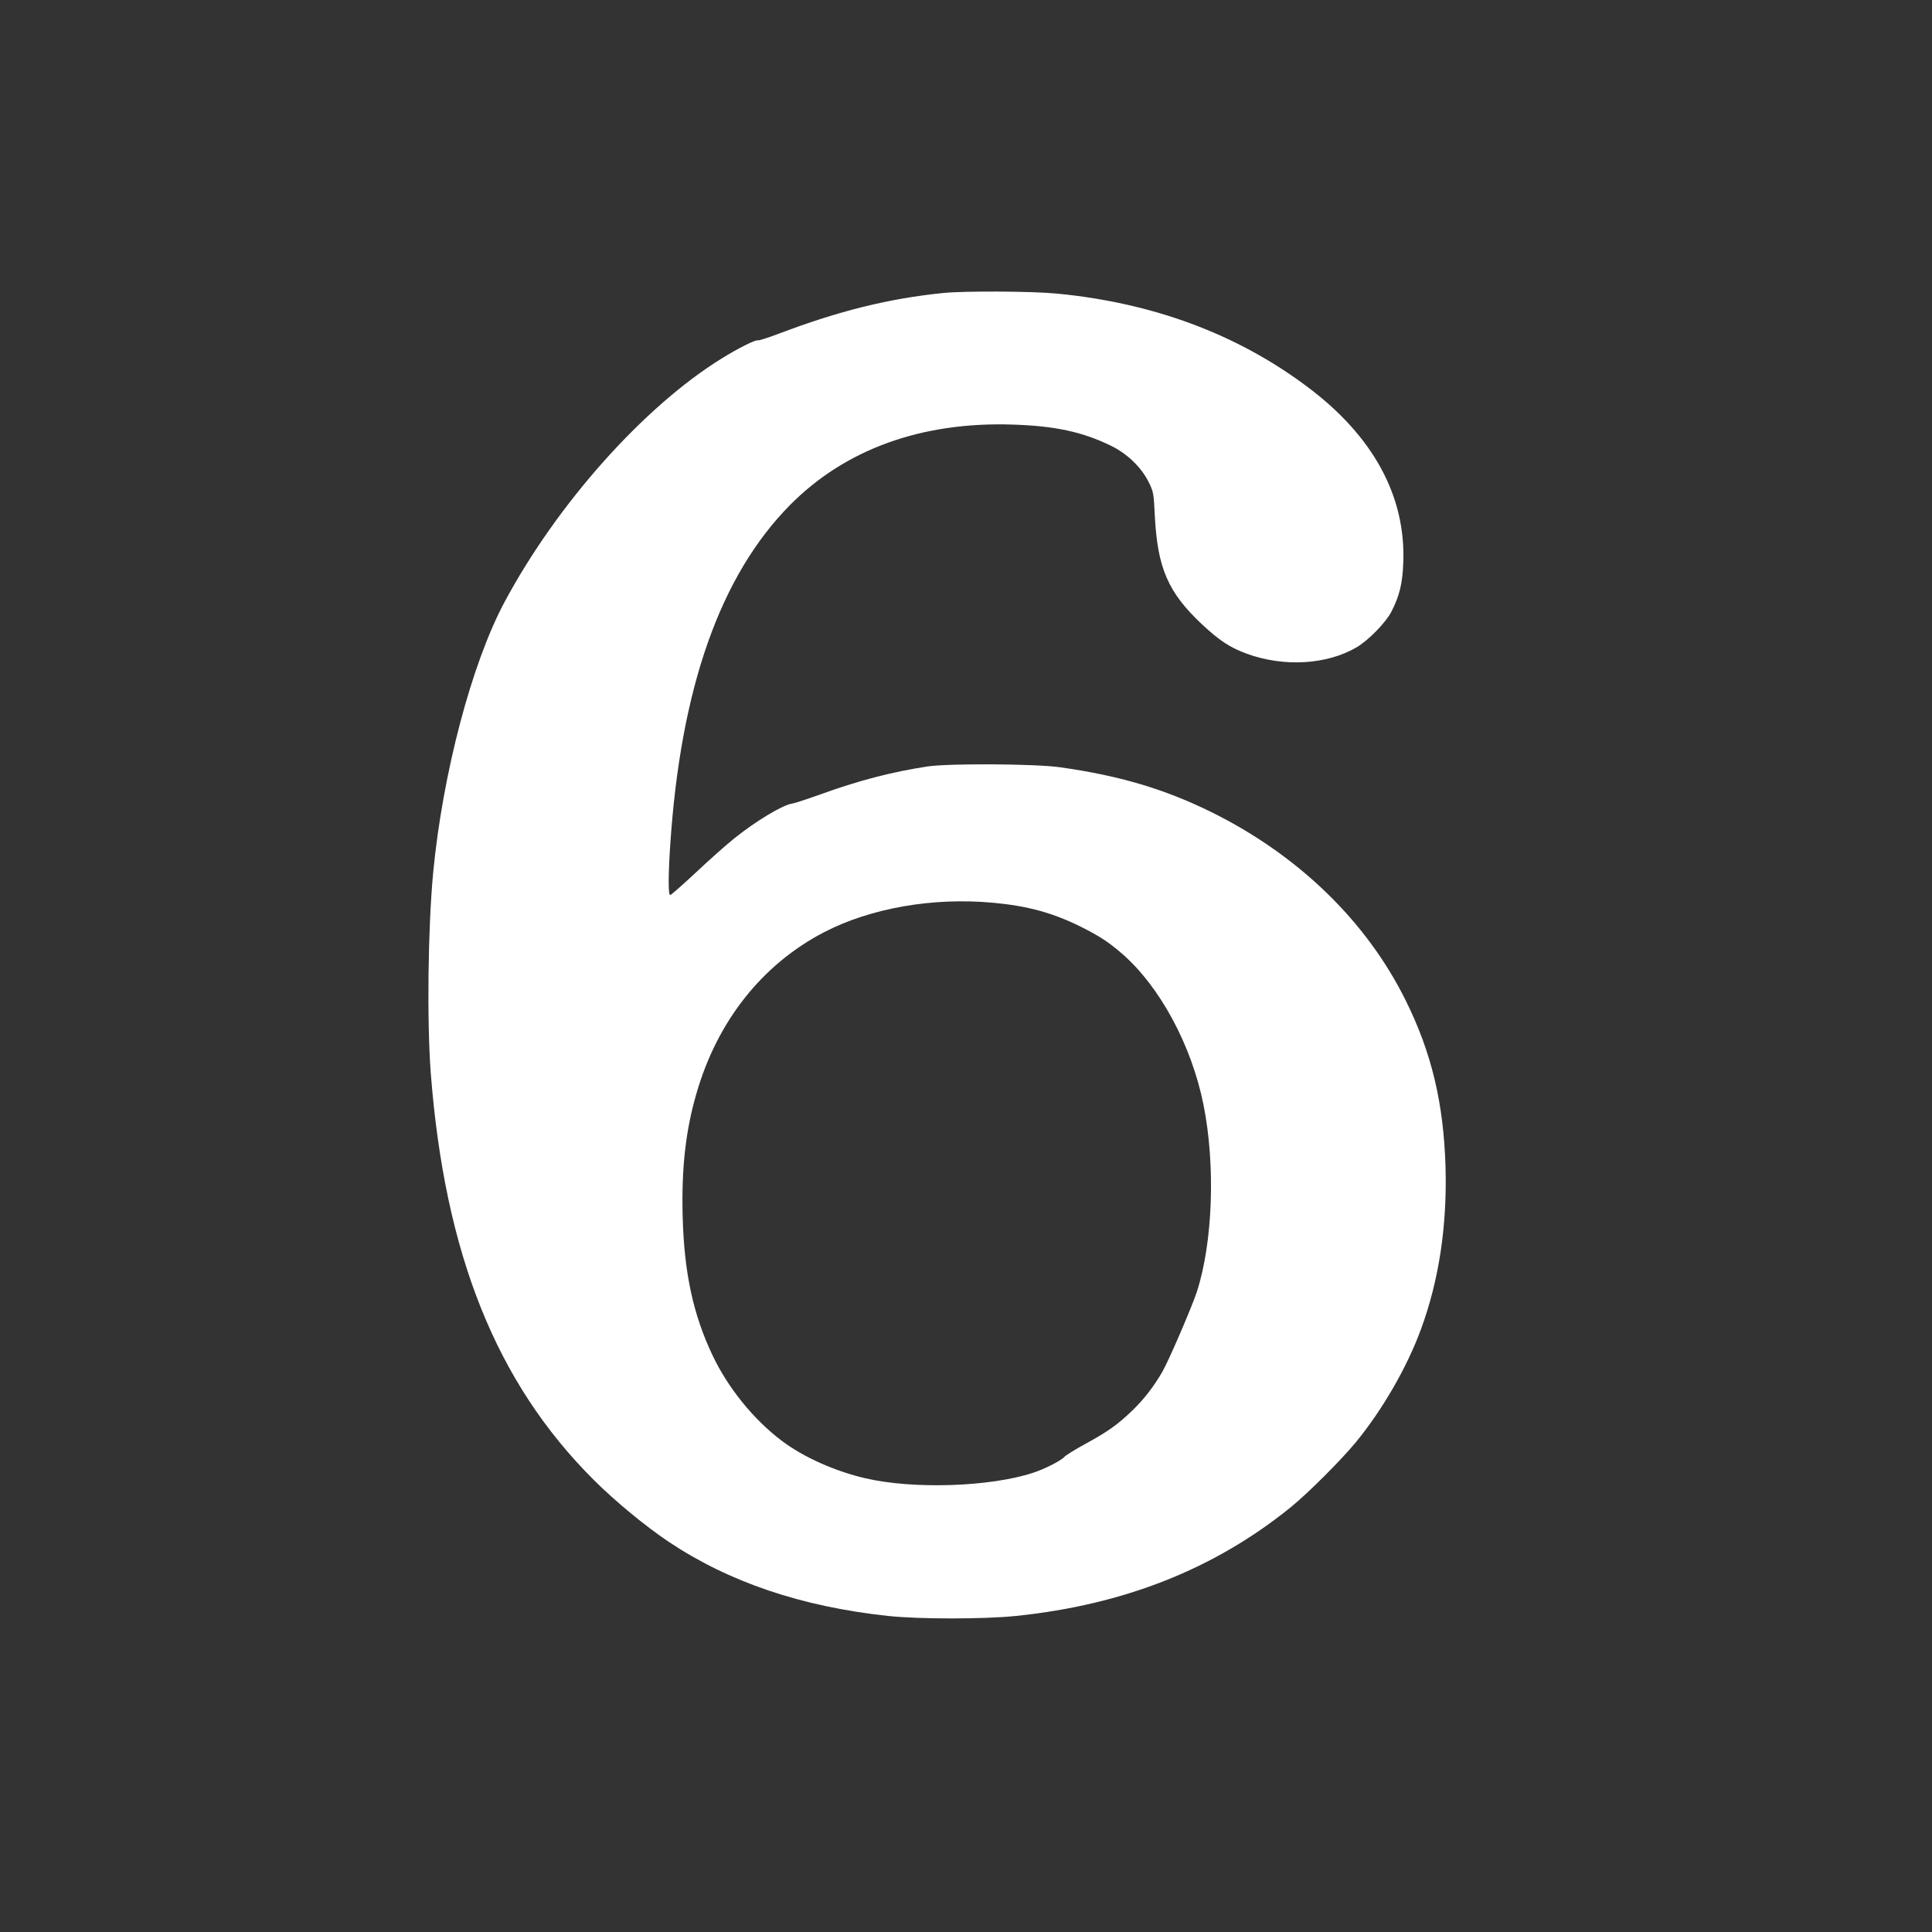 <?xml version="1.0" standalone="no"?>
<!DOCTYPE svg PUBLIC "-//W3C//DTD SVG 20010904//EN"
 "http://www.w3.org/TR/2001/REC-SVG-20010904/DTD/svg10.dtd">
<svg version="1.0" xmlns="http://www.w3.org/2000/svg"
 width="1280pt" height="1280pt" viewBox="0 0 1280 1280"
 preserveAspectRatio="xMidYMid meet">
<rect x="0" y="0" width="1280" height="1280" fill="#333333" stroke="none"/>
<g transform="translate(0,1280) scale(0.1,-0.1)"
fill="#ffffff" stroke="none">
<path d="M6250 10859 c-362 -37 -690 -118 -1091 -270 -72 -27 -134 -47 -138
-44 -12 7 -134 -54 -238 -119 -517 -319 -1093 -965 -1441 -1616 -218 -408
-409 -1135 -472 -1790 -35 -370 -42 -985 -16 -1330 93 -1199 433 -2050 1080
-2695 141 -141 343 -307 495 -409 401 -268 880 -430 1454 -492 205 -22 636
-22 849 0 715 74 1314 311 1818 719 117 95 333 311 433 432 175 213 340 498
431 748 120 325 174 687 163 1077 -13 422 -92 755 -263 1100 -261 528 -713
965 -1289 1250 -311 153 -610 242 -1005 297 -161 23 -735 26 -875 5 -237 -36
-460 -94 -718 -188 -84 -30 -164 -56 -178 -58 -61 -7 -242 -116 -386 -232 -50
-40 -164 -141 -252 -224 -88 -82 -165 -150 -171 -150 -13 0 -13 127 0 325 68
1044 331 1792 796 2261 365 368 871 551 1474 531 280 -9 461 -48 650 -140 107
-52 200 -141 250 -240 32 -66 34 -74 41 -225 18 -345 87 -506 311 -717 118
-110 185 -154 298 -196 248 -90 531 -73 729 43 77 46 190 161 228 233 54 104
75 187 80 326 18 442 -200 842 -639 1169 -465 348 -1021 554 -1657 615 -168
16 -606 18 -751 4z m330 -4040 c229 -21 397 -67 585 -161 121 -61 179 -99 265
-173 254 -219 465 -610 544 -1007 80 -401 61 -912 -45 -1238 -35 -105 -187
-458 -229 -530 -58 -99 -119 -178 -196 -253 -96 -93 -164 -142 -311 -222 -70
-38 -134 -78 -142 -88 -21 -24 -130 -80 -208 -105 -283 -93 -793 -110 -1109
-36 -201 46 -413 141 -554 248 -186 140 -356 349 -459 566 -128 269 -188 546
-198 915 -9 320 19 573 91 820 138 480 436 856 846 1069 309 160 721 232 1120
195z"/>
</g>
</svg>
